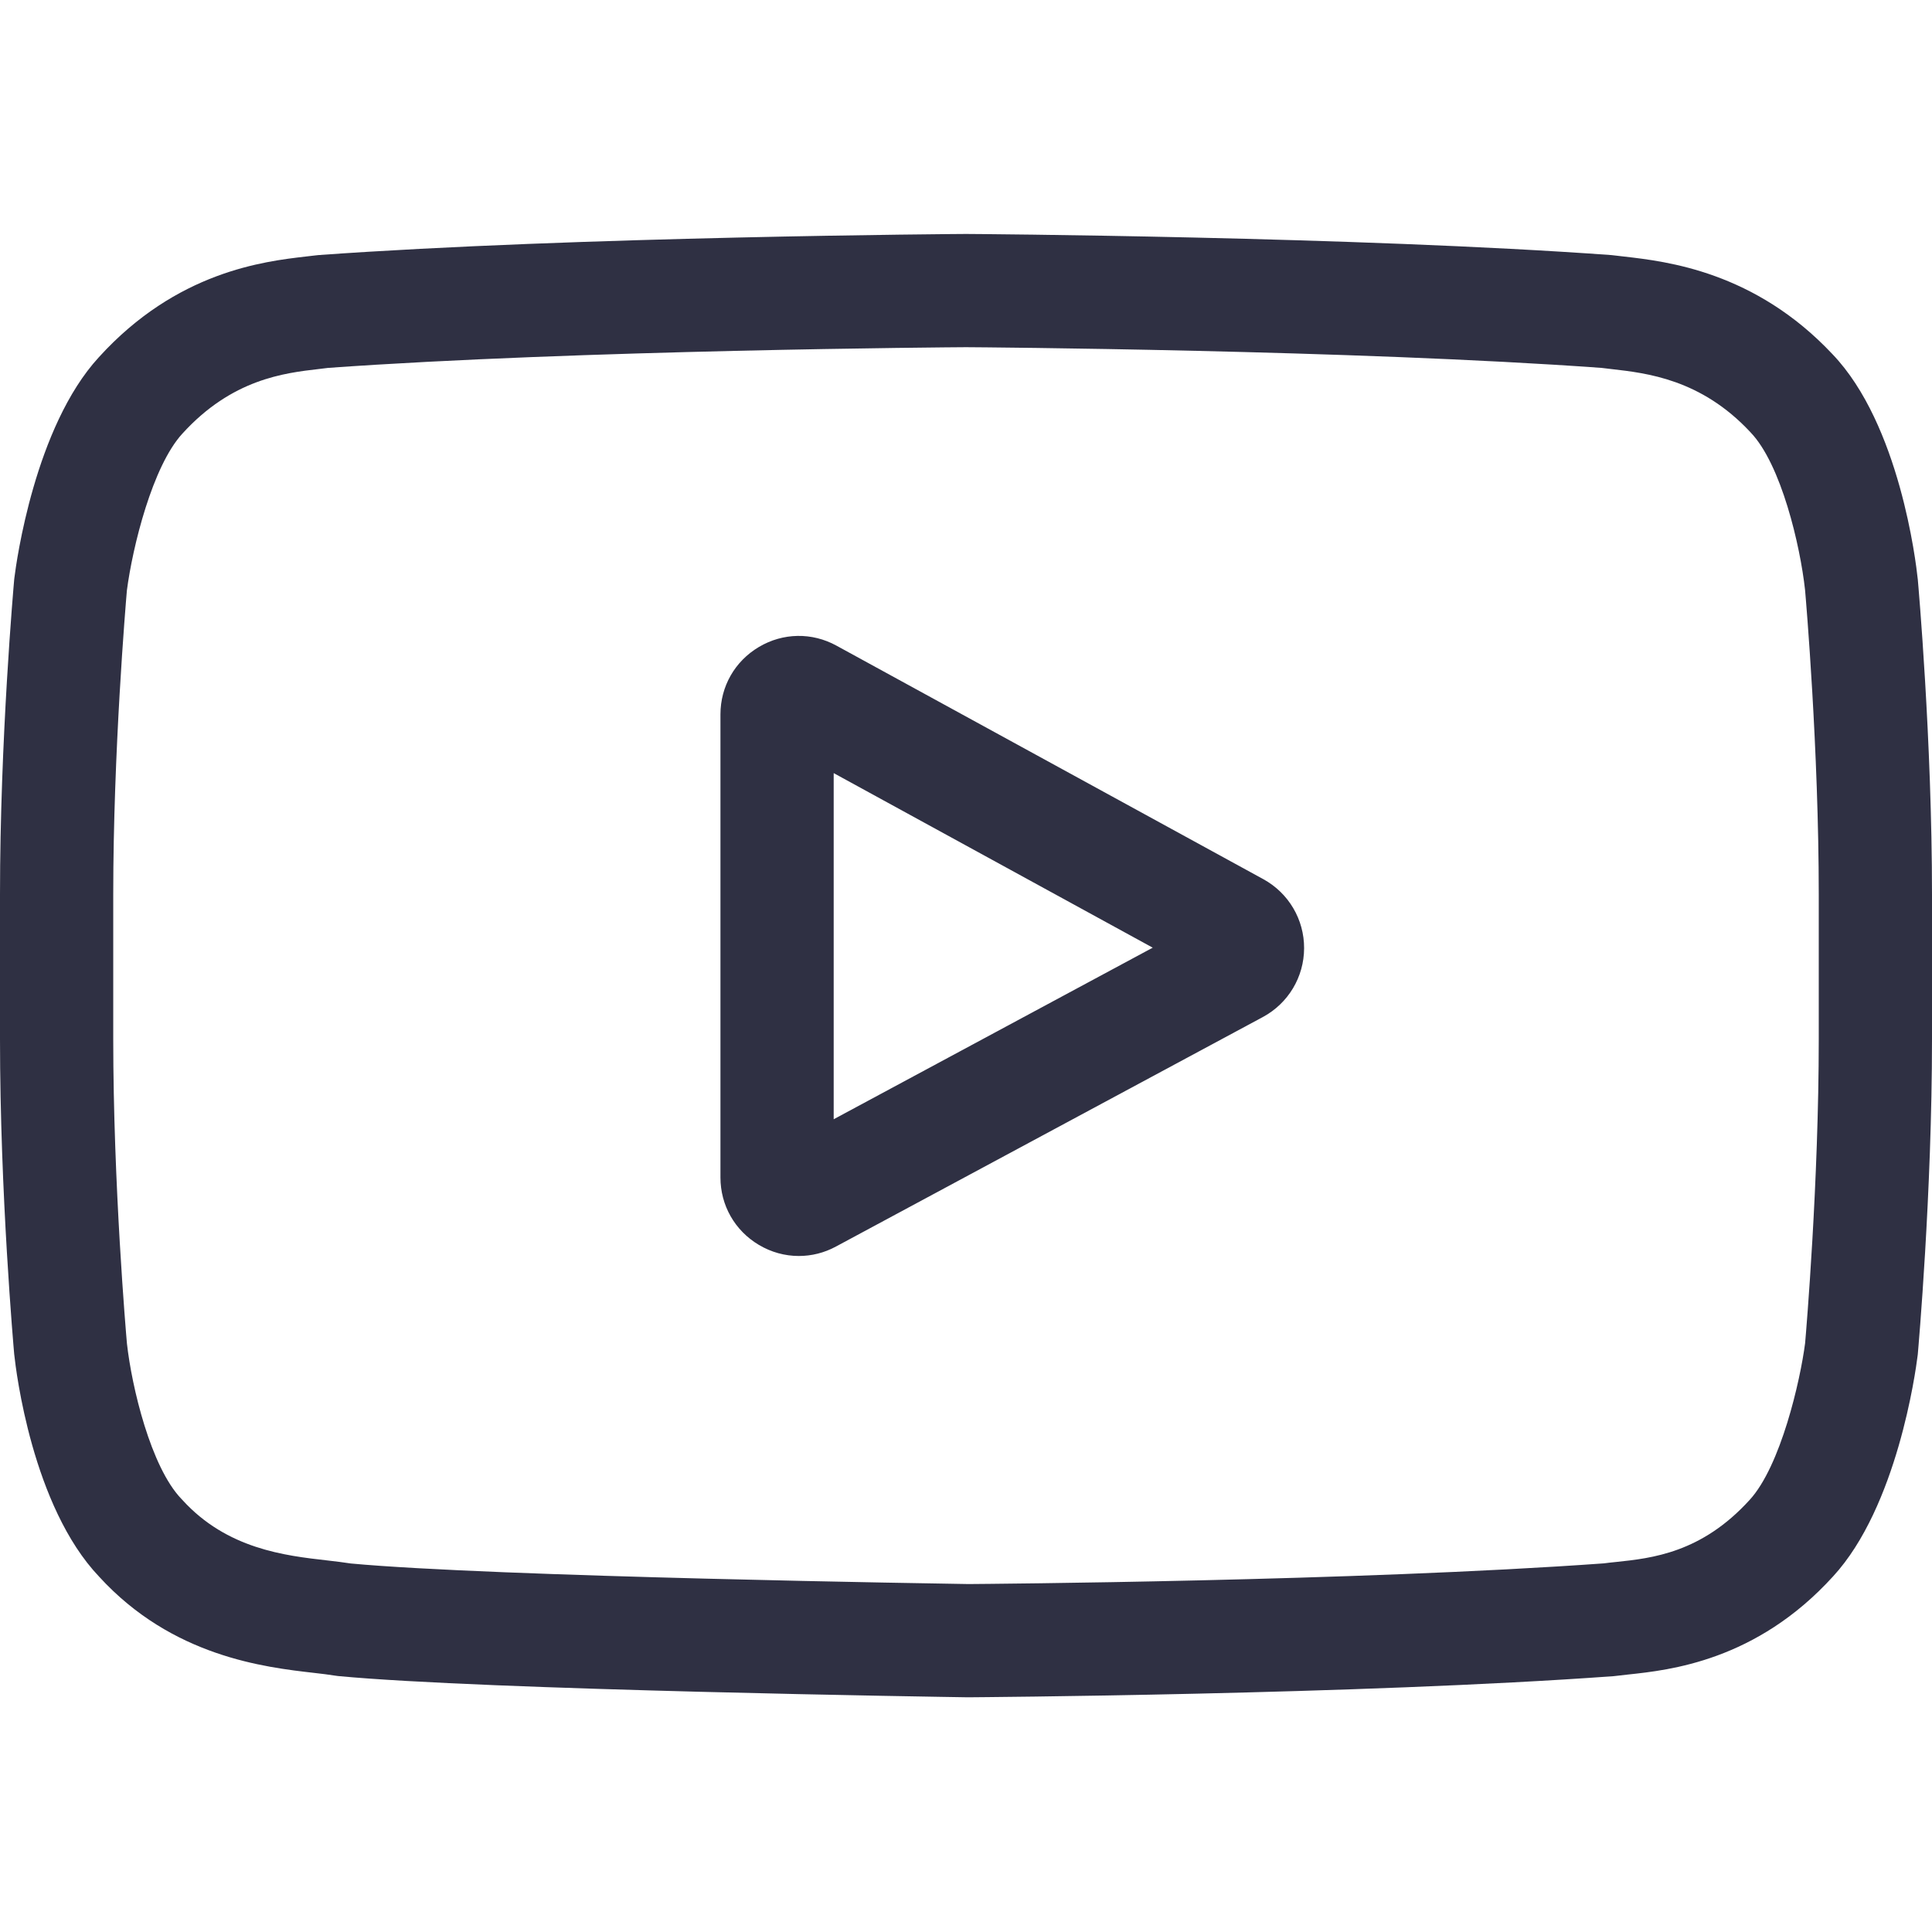 <?xml version="1.0" encoding="UTF-8"?> <svg xmlns="http://www.w3.org/2000/svg" width="31" height="31" viewBox="0 0 31 31" fill="none"> <g clip-path="url(#clip0)"> <path d="M20.271 14.107L13.422 10.36C13.029 10.144 12.563 10.152 12.177 10.381C11.791 10.61 11.56 11.014 11.56 11.463V18.893C11.56 19.34 11.79 19.744 12.173 19.973C12.373 20.093 12.595 20.153 12.818 20.153C13.022 20.153 13.226 20.103 13.414 20.001L20.263 16.319C20.67 16.1 20.924 15.677 20.925 15.215C20.927 14.753 20.676 14.329 20.271 14.107ZM13.377 17.959V12.405L18.496 15.206L13.377 17.959Z" fill="#2F3043"></path> <path d="M30.772 9.296L30.77 9.281C30.744 9.032 30.483 6.812 29.404 5.684C28.157 4.356 26.743 4.195 26.063 4.117C26.007 4.111 25.955 4.105 25.909 4.099L25.855 4.093C21.757 3.795 15.567 3.754 15.505 3.754L15.5 3.754L15.495 3.754C15.432 3.754 9.243 3.795 5.108 4.093L5.054 4.099C5.01 4.105 4.961 4.11 4.908 4.116C4.236 4.194 2.837 4.355 1.587 5.731C0.559 6.848 0.262 9.02 0.232 9.264L0.228 9.296C0.219 9.399 0 11.871 0 14.353V16.672C0 19.154 0.219 21.626 0.228 21.73L0.23 21.745C0.256 21.991 0.517 24.17 1.591 25.299C2.764 26.582 4.246 26.752 5.044 26.843C5.17 26.858 5.278 26.87 5.352 26.883L5.424 26.893C7.79 27.118 15.21 27.229 15.524 27.234L15.534 27.234L15.543 27.234C15.605 27.233 21.794 27.193 25.892 26.895L25.946 26.889C25.998 26.882 26.056 26.876 26.12 26.869C26.789 26.798 28.18 26.651 29.413 25.294C30.441 24.177 30.738 22.005 30.768 21.761L30.772 21.73C30.781 21.625 31 19.154 31 16.672V14.353C31 11.871 30.781 9.4 30.772 9.296ZM29.183 16.672C29.183 18.969 28.983 21.334 28.964 21.552C28.887 22.15 28.573 23.524 28.073 24.068C27.301 24.917 26.508 25.002 25.929 25.063C25.859 25.07 25.794 25.077 25.735 25.085C21.771 25.371 15.816 25.415 15.541 25.417C15.234 25.412 7.923 25.301 5.629 25.087C5.511 25.068 5.384 25.054 5.251 25.038C4.572 24.961 3.642 24.854 2.927 24.068L2.91 24.05C2.419 23.538 2.114 22.253 2.037 21.559C2.022 21.395 1.817 19.001 1.817 16.672V14.353C1.817 12.059 2.017 9.696 2.036 9.474C2.128 8.77 2.447 7.479 2.927 6.957C3.723 6.082 4.562 5.985 5.117 5.921C5.17 5.915 5.219 5.909 5.265 5.903C9.286 5.615 15.285 5.572 15.5 5.571C15.715 5.572 21.711 5.615 25.697 5.903C25.746 5.909 25.8 5.915 25.857 5.922C26.428 5.987 27.291 6.085 28.082 6.93L28.089 6.938C28.581 7.45 28.886 8.758 28.963 9.465C28.977 9.62 29.183 12.019 29.183 14.353V16.672Z" fill="#2F3043"></path> </g> <defs> <clipPath id="clip0"> <rect width="31" height="31" fill="white"></rect> </clipPath> </defs> </svg> 
